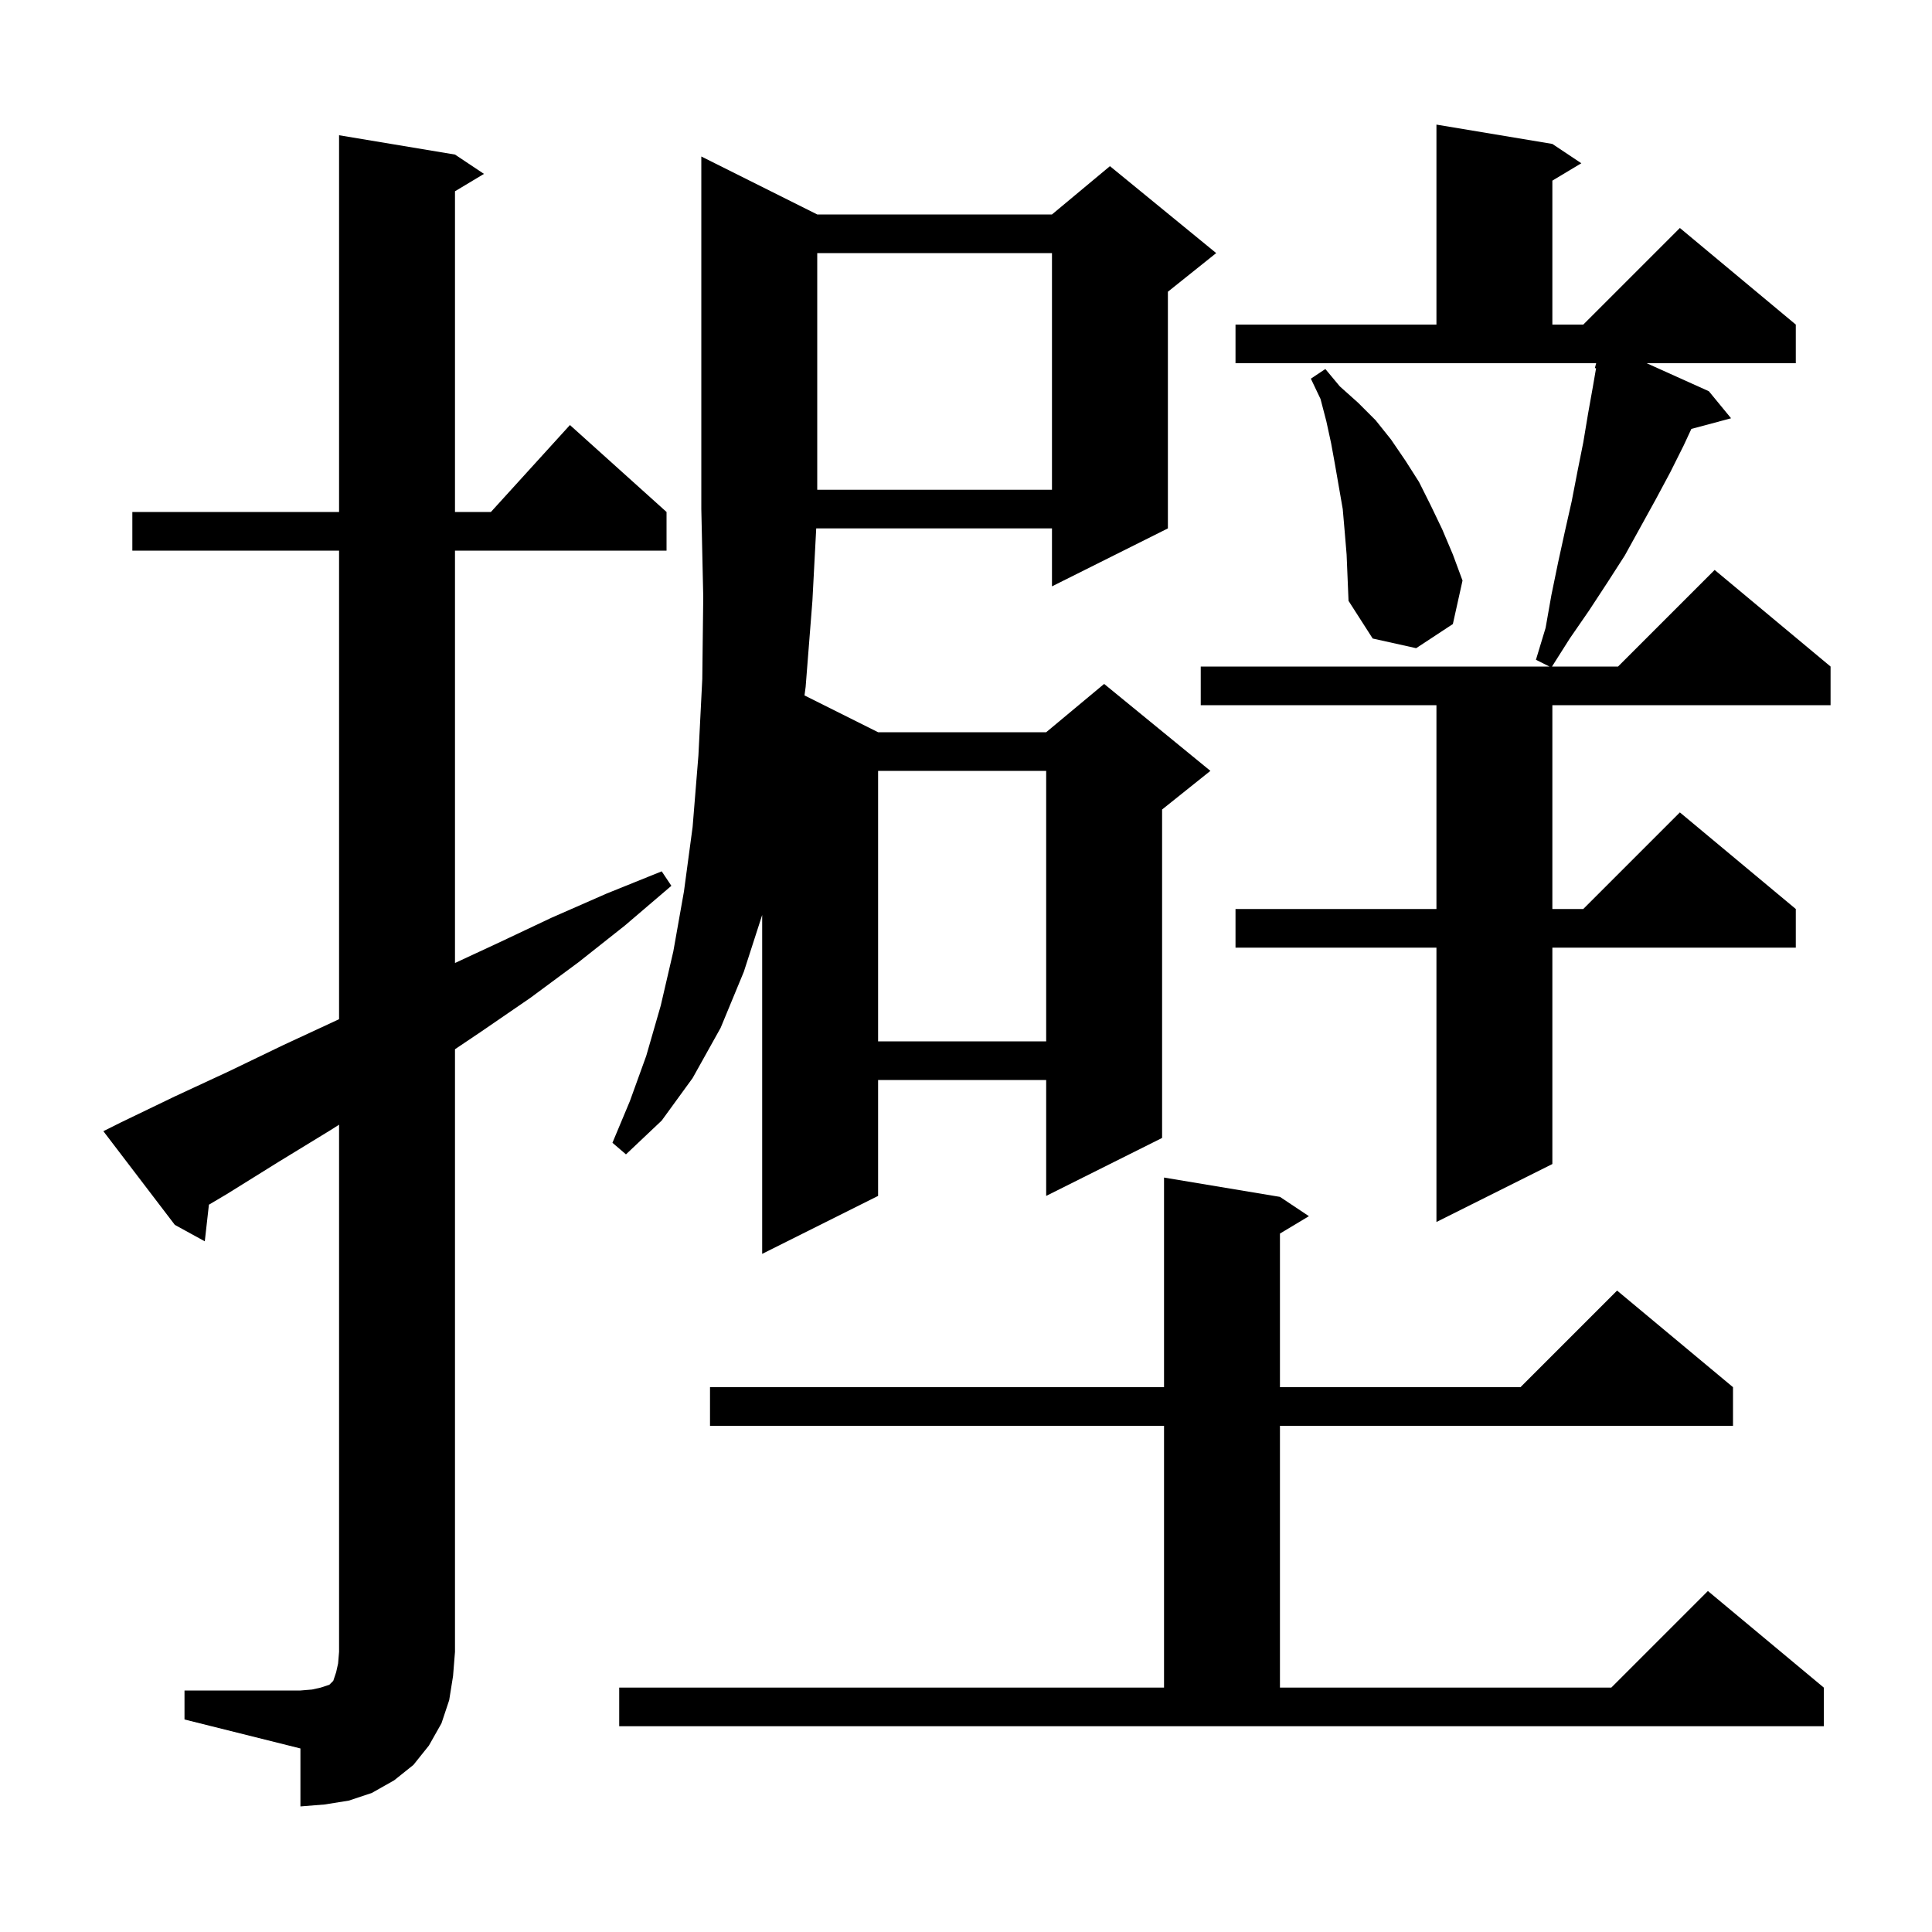 <svg xmlns="http://www.w3.org/2000/svg" xmlns:xlink="http://www.w3.org/1999/xlink" version="1.1" baseProfile="full" viewBox="0 0 200 200" width="200" height="200"><g fill="currentColor"><path d="M 19.1 175.0 L 31.1 175.0 L 32.3 174.9 L 33.2 174.7 L 34.1 174.4 L 34.5 174.0 L 34.8 173.1 L 35.0 172.2 L 35.1 171.0 L 35.1 116.429 L 34.2 117.0 L 28.8 120.3 L 23.5 123.6 L 21.627 124.71 L 21.2 128.5 L 18.1 126.8 L 10.7 117.1 L 12.5 116.2 L 18.1 113.5 L 23.7 110.9 L 29.3 108.2 L 34.9 105.6 L 35.1 105.502 L 35.1 57.0 L 13.7 57.0 L 13.7 53.0 L 35.1 53.0 L 35.1 14.0 L 47.1 16.0 L 50.1 18.0 L 47.1 19.8 L 47.1 53.0 L 50.818 53.0 L 59.0 44.0 L 69.0 53.0 L 69.0 57.0 L 47.1 57.0 L 47.1 99.689 L 51.6 97.6 L 57.1 95.0 L 62.8 92.5 L 68.5 90.2 L 69.5 91.7 L 64.7 95.8 L 59.9 99.6 L 54.9 103.3 L 49.8 106.8 L 47.1 108.617 L 47.1 171.0 L 46.9 173.5 L 46.5 176.0 L 45.7 178.4 L 44.4 180.7 L 42.8 182.7 L 40.8 184.3 L 38.5 185.6 L 36.1 186.4 L 33.6 186.8 L 31.1 187.0 L 31.1 181.0 L 19.1 178.0 Z M 64.1 174.7 L 120.5 174.7 L 120.5 147.6 L 73.5 147.6 L 73.5 143.6 L 120.5 143.6 L 120.5 121.9 L 132.5 123.9 L 135.5 125.9 L 132.5 127.7 L 132.5 143.6 L 157.4 143.6 L 167.4 133.6 L 179.4 143.6 L 179.4 147.6 L 132.5 147.6 L 132.5 174.7 L 166.8 174.7 L 176.8 164.7 L 188.8 174.7 L 188.8 178.7 L 64.1 178.7 Z M 84.6 22.2 L 108.9 22.2 L 114.9 17.2 L 125.9 26.2 L 120.9 30.2 L 120.9 54.7 L 108.9 60.7 L 108.9 54.7 L 84.495 54.7 L 84.1 62.2 L 83.4 71.1 L 83.282 71.991 L 90.9 75.8 L 108.3 75.8 L 114.3 70.8 L 125.3 79.8 L 120.3 83.8 L 120.3 117.8 L 108.3 123.8 L 108.3 111.8 L 90.9 111.8 L 90.9 123.8 L 78.9 129.8 L 78.9 94.719 L 77.0 100.6 L 74.6 106.4 L 71.7 111.6 L 68.5 116.0 L 64.8 119.5 L 63.4 118.3 L 65.2 114.0 L 66.9 109.3 L 68.4 104.1 L 69.7 98.5 L 70.8 92.3 L 71.7 85.6 L 72.3 78.2 L 72.7 70.3 L 72.8 61.8 L 72.6 52.7 L 72.6 16.2 Z M 127.9 33.6 L 148.7 33.6 L 148.7 12.9 L 160.7 14.9 L 163.7 16.9 L 160.7 18.7 L 160.7 33.6 L 163.9 33.6 L 173.9 23.6 L 185.9 33.6 L 185.9 37.6 L 170.462 37.6 L 176.9 40.5 L 179.2 43.3 L 175.089 44.401 L 174.3 46.1 L 172.9 48.9 L 171.4 51.7 L 168.2 57.5 L 166.4 60.3 L 164.5 63.2 L 162.5 66.1 L 160.663 69.0 L 167.5 69.0 L 177.5 59.0 L 189.5 69.0 L 189.5 73.0 L 160.7 73.0 L 160.7 94.1 L 163.9 94.1 L 173.9 84.1 L 185.9 94.1 L 185.9 98.1 L 160.7 98.1 L 160.7 120.5 L 148.7 126.5 L 148.7 98.1 L 127.9 98.1 L 127.9 94.1 L 148.7 94.1 L 148.7 73.0 L 124.3 73.0 L 124.3 69.0 L 160.4 69.0 L 159.0 68.3 L 160.0 65.0 L 160.6 61.6 L 161.3 58.2 L 162.0 55.0 L 162.7 51.9 L 163.3 48.8 L 163.9 45.8 L 164.4 42.8 L 164.9 40.0 L 165.223 38.125 L 165.1 38.1 L 165.235 37.6 L 127.9 37.6 Z M 90.9 79.8 L 90.9 107.8 L 108.3 107.8 L 108.3 79.8 Z M 139.2 55.0 L 139.0 52.7 L 138.2 48.1 L 137.8 45.9 L 137.3 43.6 L 136.7 41.3 L 135.7 39.2 L 137.2 38.2 L 138.7 40.0 L 140.6 41.7 L 142.4 43.5 L 144.0 45.5 L 145.5 47.7 L 146.9 49.9 L 148.1 52.3 L 149.3 54.8 L 150.4 57.4 L 151.4 60.1 L 150.4 64.6 L 146.6 67.1 L 142.1 66.1 L 139.6 62.2 L 139.4 57.4 Z M 84.6 26.2 L 84.6 50.7 L 108.9 50.7 L 108.9 26.2 Z "/></g></svg>